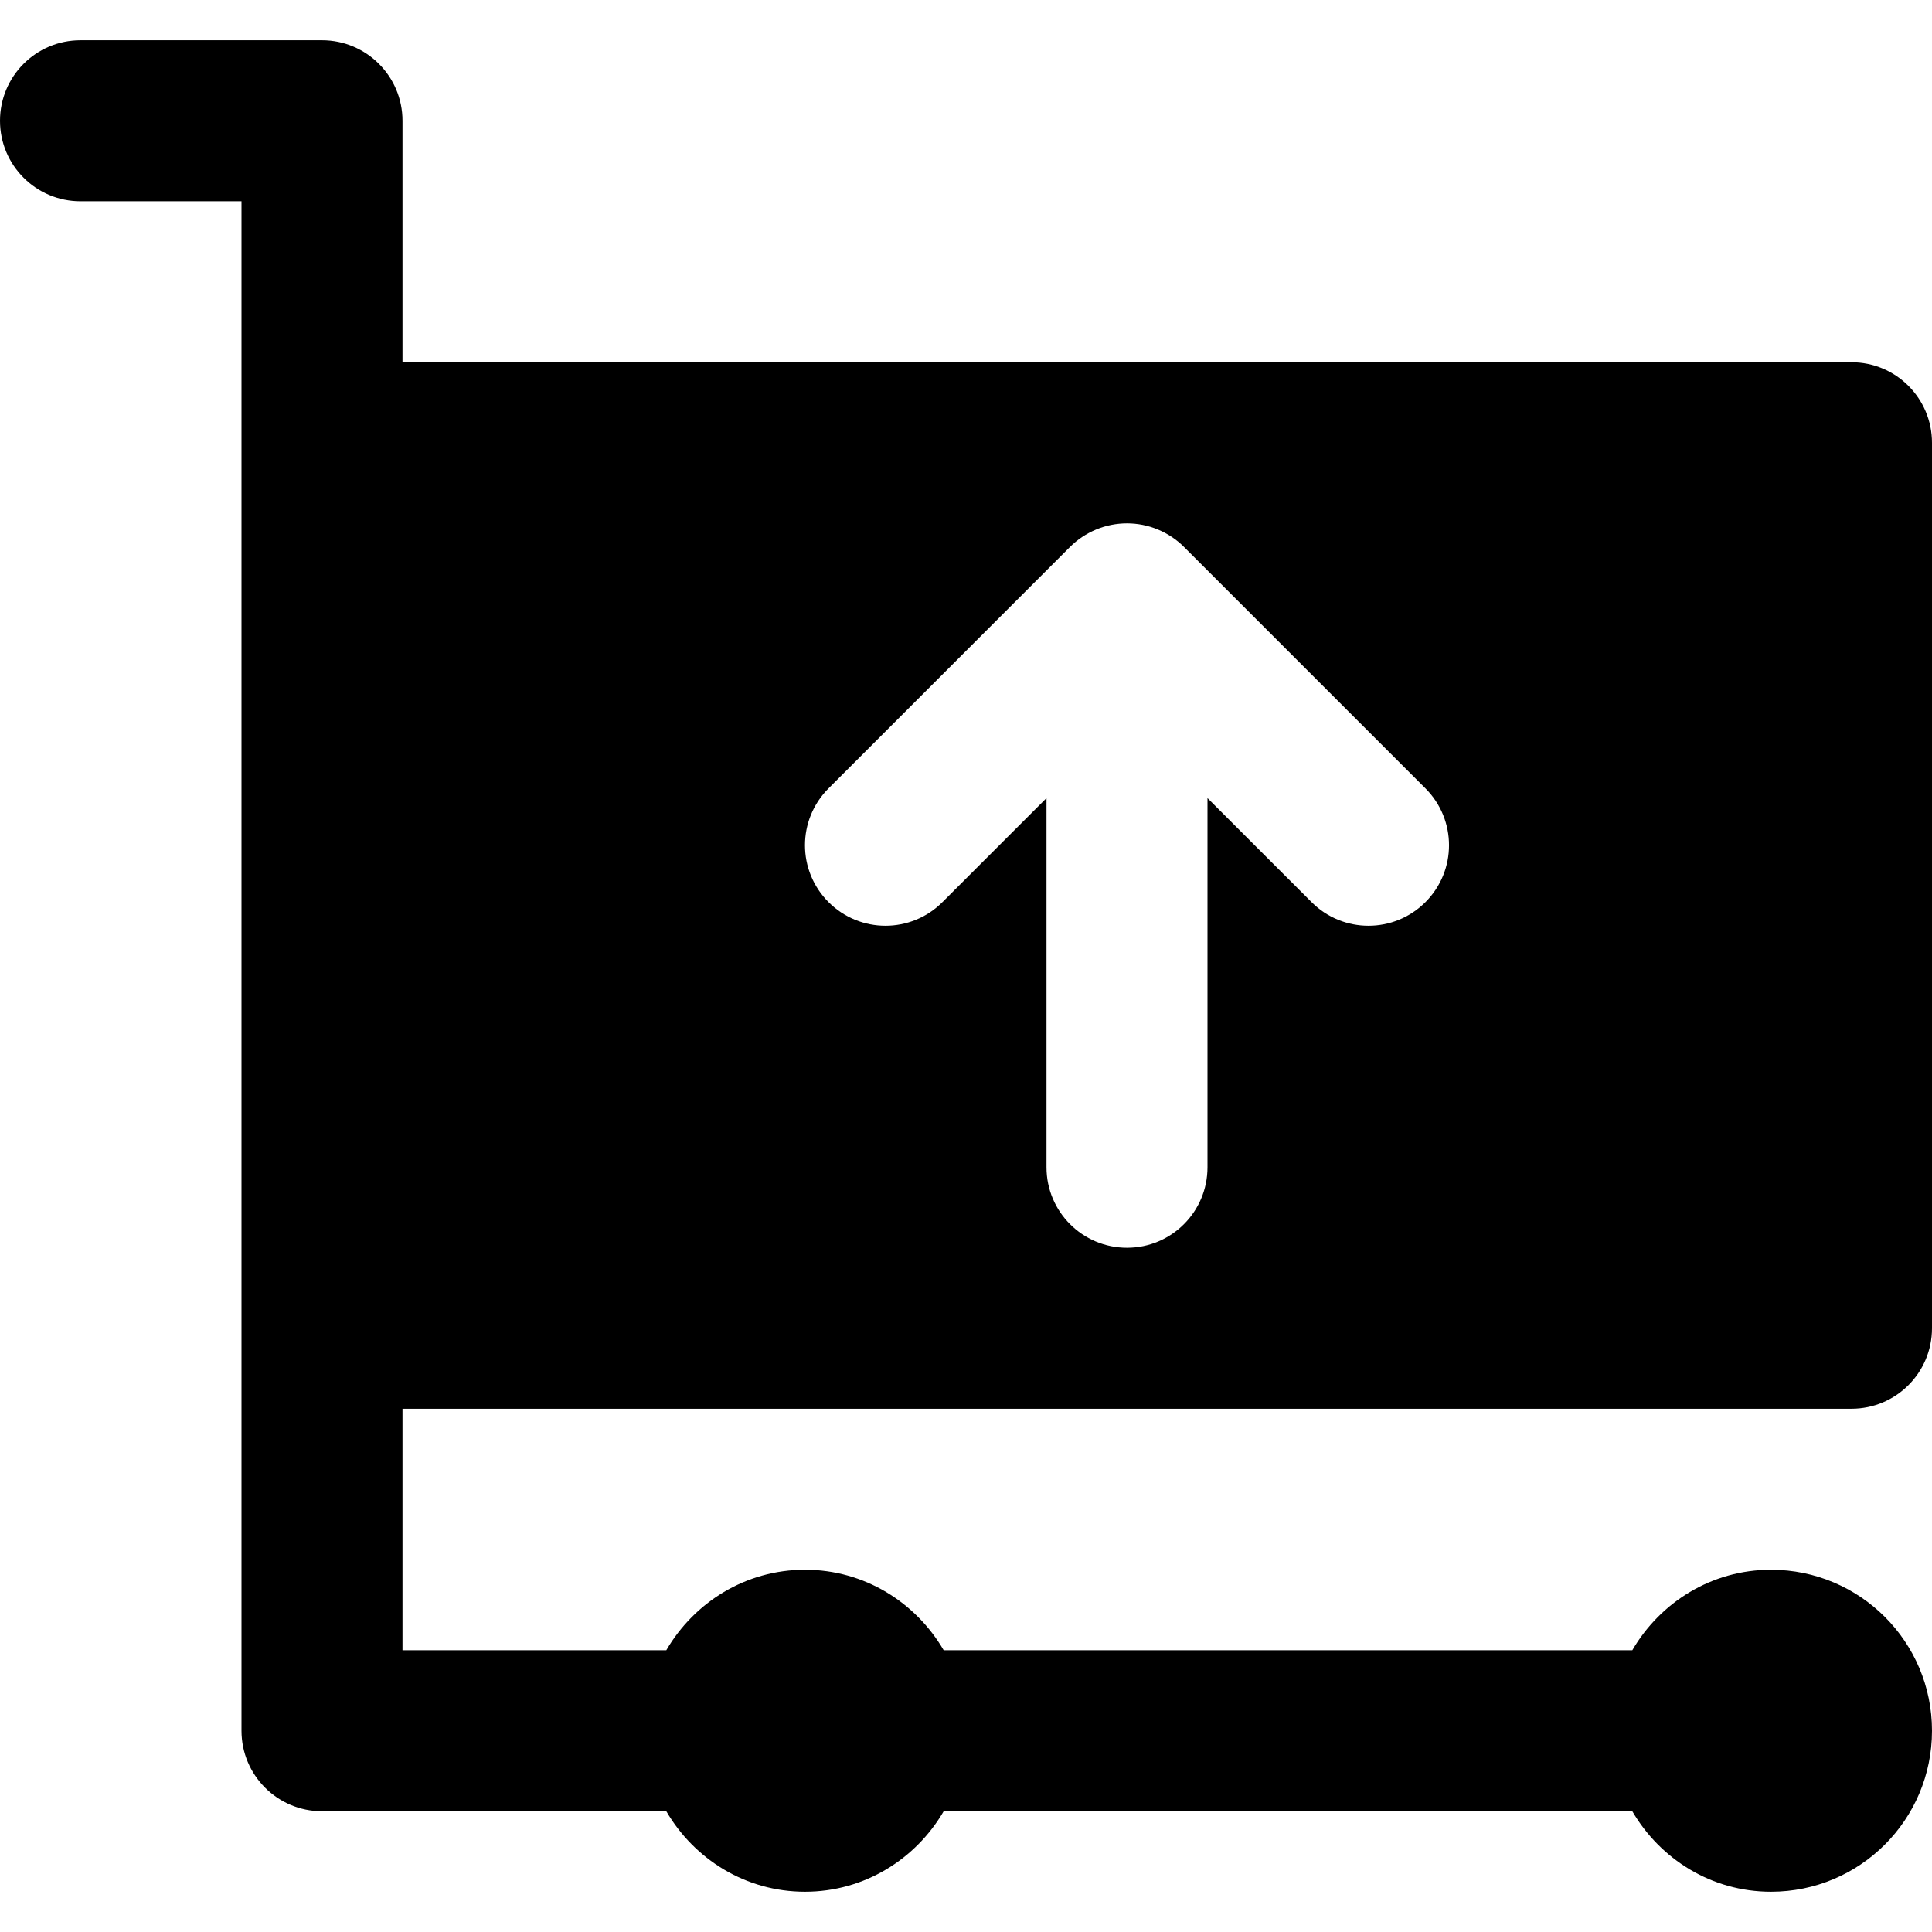 <?xml version="1.0" encoding="iso-8859-1"?>
<!-- Generator: Adobe Illustrator 19.0.0, SVG Export Plug-In . SVG Version: 6.00 Build 0)  -->
<svg version="1.1" id="Layer_1" xmlns="http://www.w3.org/2000/svg" xmlns:xlink="http://www.w3.org/1999/xlink" x="0px" y="0px"
	 viewBox="0 0 491.52 491.52" style="enable-background:new 0 0 491.52 491.52;" xml:space="preserve">
<g>
	<g>
		<path d="M471.04,358.4c11.305,0,20.48-9.155,20.48-20.48V112.64c0-11.325-9.175-20.48-20.48-20.48H102.4V30.72
			c0-11.325-9.175-20.48-20.48-20.48H20.48C9.175,10.24,0,19.395,0,30.72S9.175,51.2,20.48,51.2h40.96v61.44v20.48v204.8v102.4
			c0,11.325,9.175,20.48,20.48,20.48h87.593c7.107,12.186,20.173,20.48,35.287,20.48c15.114,0,28.18-8.294,35.287-20.48h175.186
			c7.107,12.186,20.173,20.48,35.287,20.48c22.63,0,40.96-18.33,40.96-40.96s-18.33-40.96-40.96-40.96
			c-15.114,0-28.18,8.294-35.287,20.48H240.087c-7.107-12.186-20.173-20.48-35.287-20.48c-15.114,0-28.18,8.294-35.287,20.48H102.4
			V358.4H471.04z M210.801,200.561l61.42-61.42c1.884-1.884,4.157-3.4,6.677-4.444c4.997-2.068,10.65-2.068,15.647,0
			c2.519,1.044,4.792,2.56,6.677,4.444l61.419,61.42c8.008,8.008,8.008,20.951,0,28.959c-3.994,3.994-9.236,6.001-14.479,6.001
			c-5.243,0-10.486-2.007-14.479-6.001L307.2,203.039v93.921c0,11.325-9.155,20.48-20.48,20.48c-11.325,0-20.48-9.155-20.48-20.48
			v-93.921l-26.481,26.481c-3.994,3.994-9.236,6.001-14.479,6.001c-5.243,0-10.486-2.007-14.479-6.001
			C202.793,221.512,202.793,208.568,210.801,200.561z"/>
	</g>
</g>
<g>
</g>
<g>
</g>
<g>
</g>
<g>
</g>
<g>
</g>
<g>
</g>
<g>
</g>
<g>
</g>
<g>
</g>
<g>
</g>
<g>
</g>
<g>
</g>
<g>
</g>
<g>
</g>
<g>
</g>
</svg>
